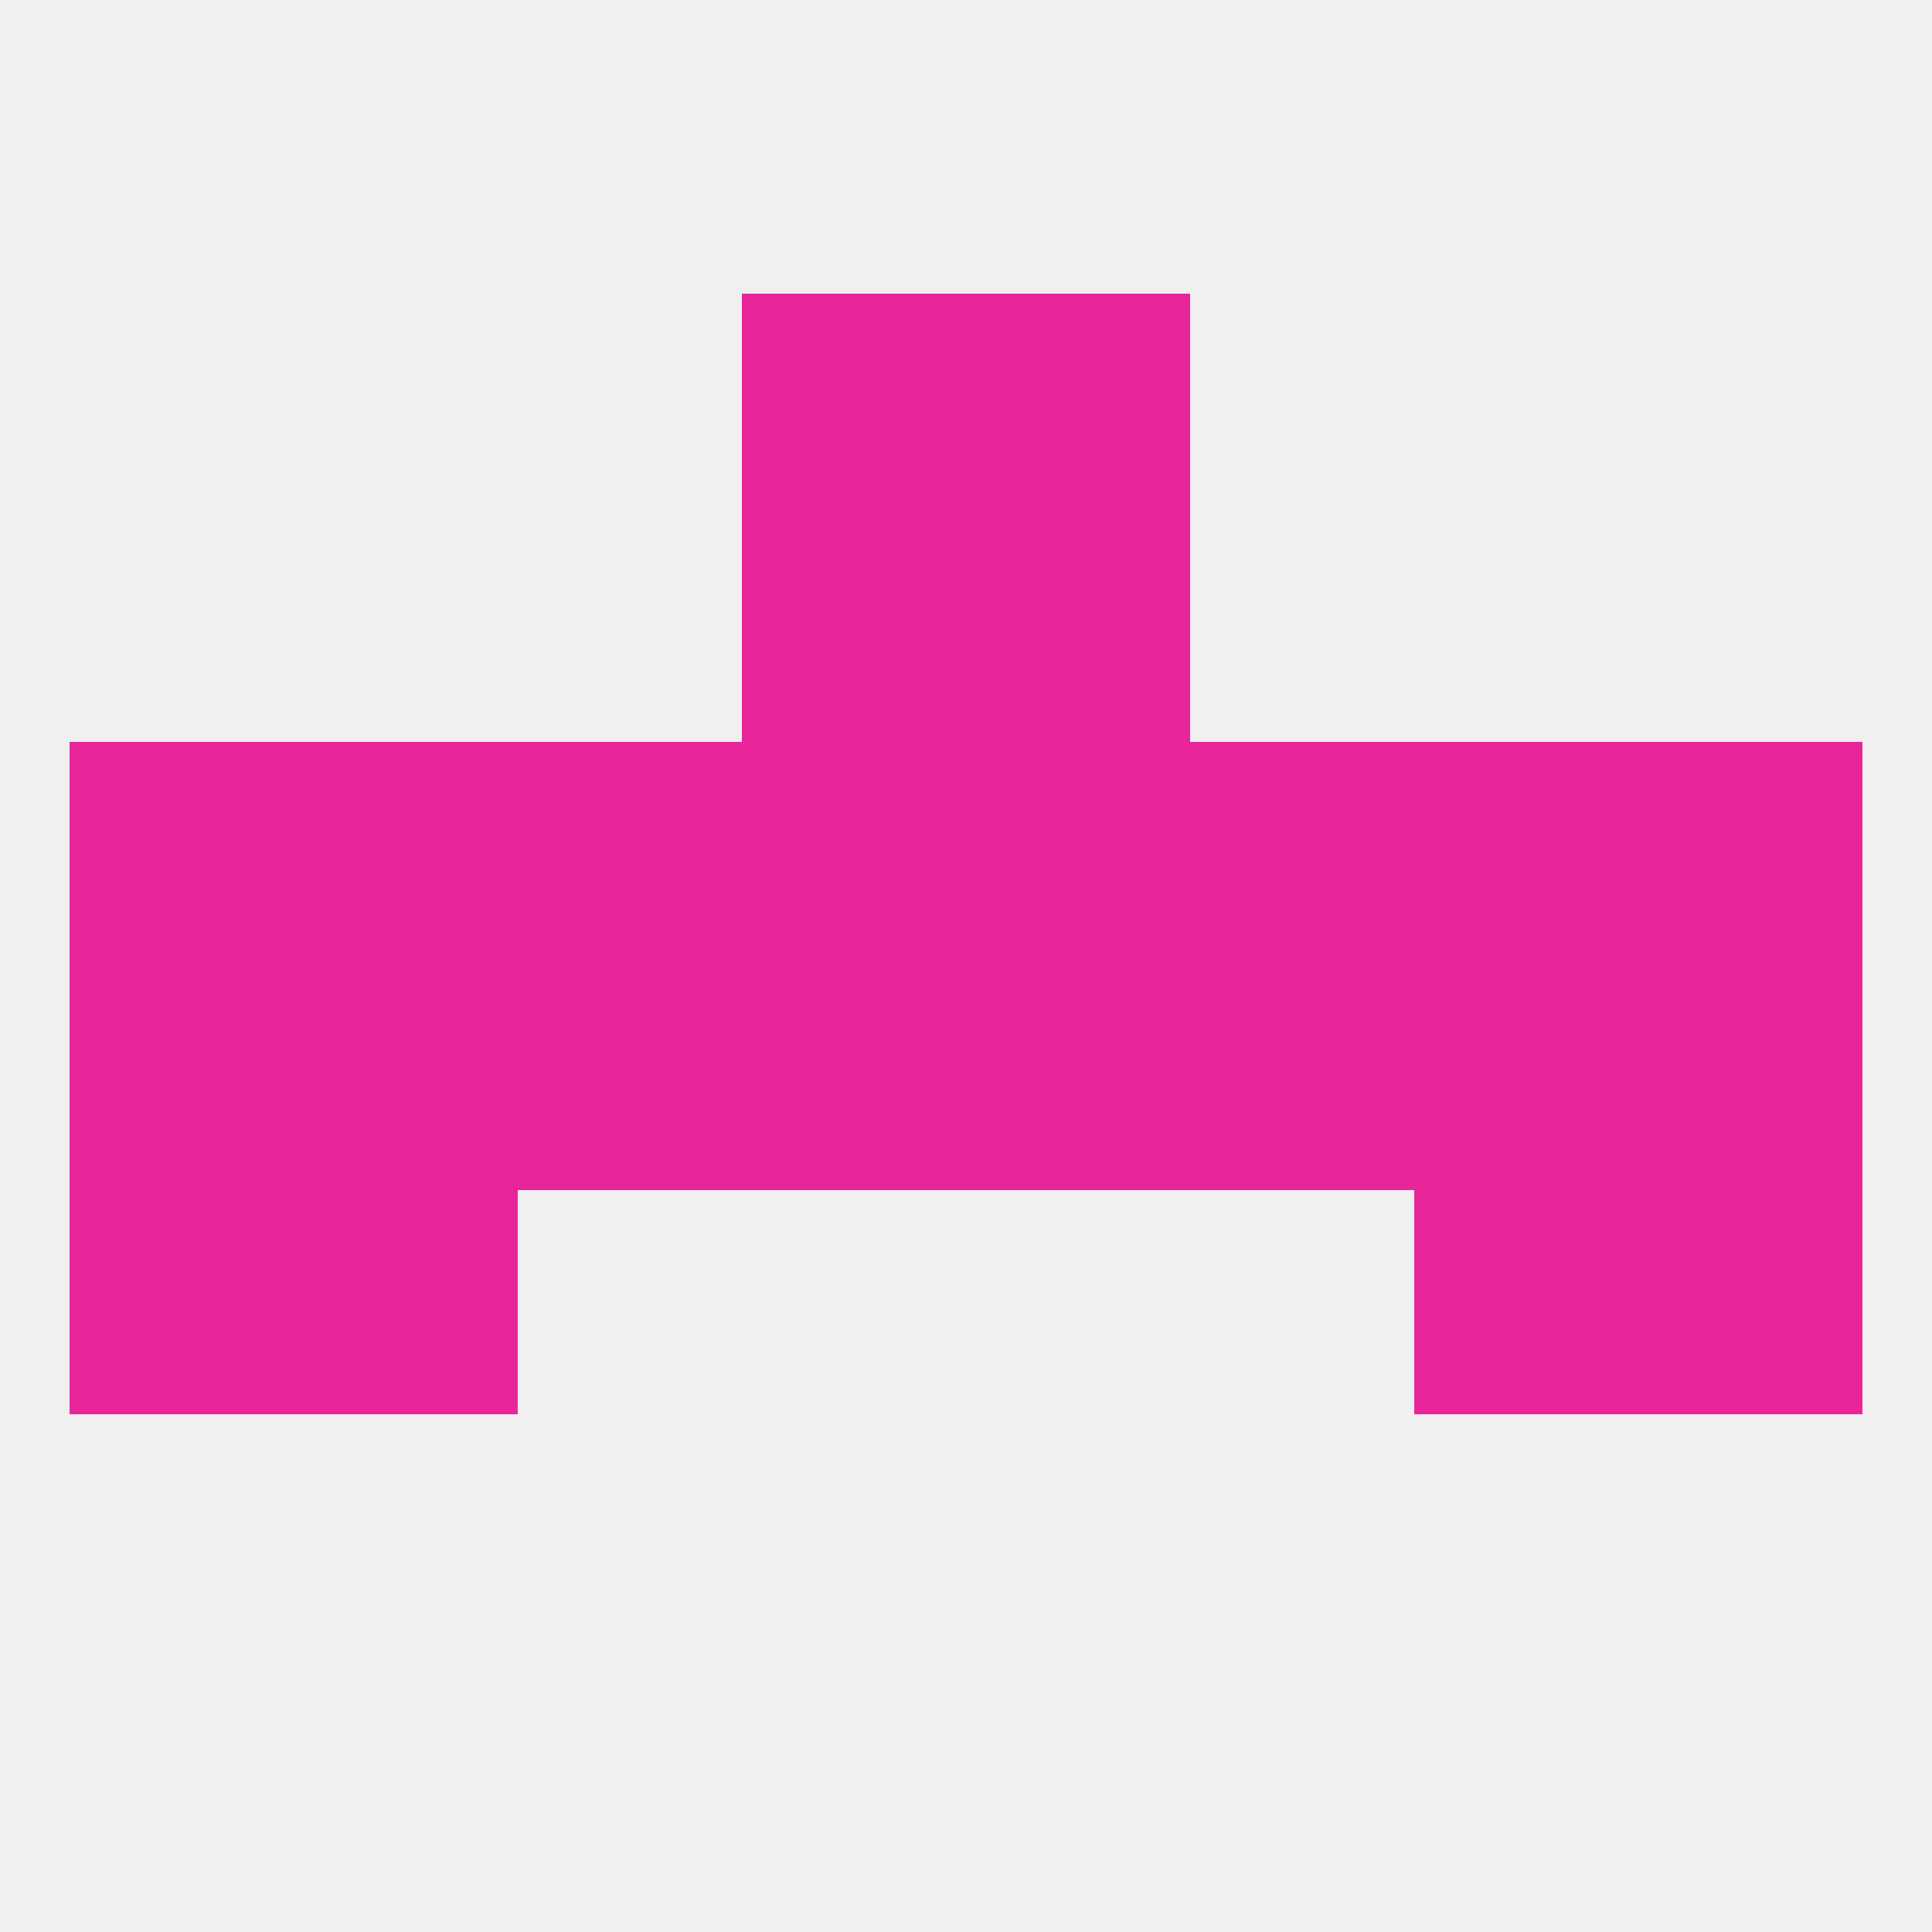
<!--   <?xml version="1.0"?> -->
<svg version="1.1" baseprofile="full" xmlns="http://www.w3.org/2000/svg" xmlns:xlink="http://www.w3.org/1999/xlink" xmlns:ev="http://www.w3.org/2001/xml-events" width="250" height="250" viewBox="0 0 250 250" >
	<rect width="100%" height="100%" fill="rgba(240,240,240,255)"/>

	<rect x="38" y="154" width="29" height="29" fill="rgba(232,38,154,255)"/>
	<rect x="183" y="154" width="29" height="29" fill="rgba(232,38,154,255)"/>
	<rect x="9" y="154" width="29" height="29" fill="rgba(232,38,154,255)"/>
	<rect x="212" y="154" width="29" height="29" fill="rgba(232,38,154,255)"/>
	<rect x="125" y="38" width="29" height="29" fill="rgba(232,38,154,255)"/>
	<rect x="96" y="38" width="29" height="29" fill="rgba(232,38,154,255)"/>
	<rect x="96" y="67" width="29" height="29" fill="rgba(232,38,154,255)"/>
	<rect x="125" y="67" width="29" height="29" fill="rgba(232,38,154,255)"/>
	<rect x="9" y="125" width="29" height="29" fill="rgba(232,38,154,255)"/>
	<rect x="212" y="125" width="29" height="29" fill="rgba(232,38,154,255)"/>
	<rect x="67" y="125" width="29" height="29" fill="rgba(232,38,154,255)"/>
	<rect x="38" y="125" width="29" height="29" fill="rgba(232,38,154,255)"/>
	<rect x="183" y="125" width="29" height="29" fill="rgba(232,38,154,255)"/>
	<rect x="154" y="125" width="29" height="29" fill="rgba(232,38,154,255)"/>
	<rect x="96" y="125" width="29" height="29" fill="rgba(232,38,154,255)"/>
	<rect x="125" y="125" width="29" height="29" fill="rgba(232,38,154,255)"/>
	<rect x="154" y="96" width="29" height="29" fill="rgba(232,38,154,255)"/>
	<rect x="38" y="96" width="29" height="29" fill="rgba(232,38,154,255)"/>
	<rect x="183" y="96" width="29" height="29" fill="rgba(232,38,154,255)"/>
	<rect x="9" y="96" width="29" height="29" fill="rgba(232,38,154,255)"/>
	<rect x="212" y="96" width="29" height="29" fill="rgba(232,38,154,255)"/>
	<rect x="96" y="96" width="29" height="29" fill="rgba(232,38,154,255)"/>
	<rect x="125" y="96" width="29" height="29" fill="rgba(232,38,154,255)"/>
	<rect x="67" y="96" width="29" height="29" fill="rgba(232,38,154,255)"/>
</svg>
